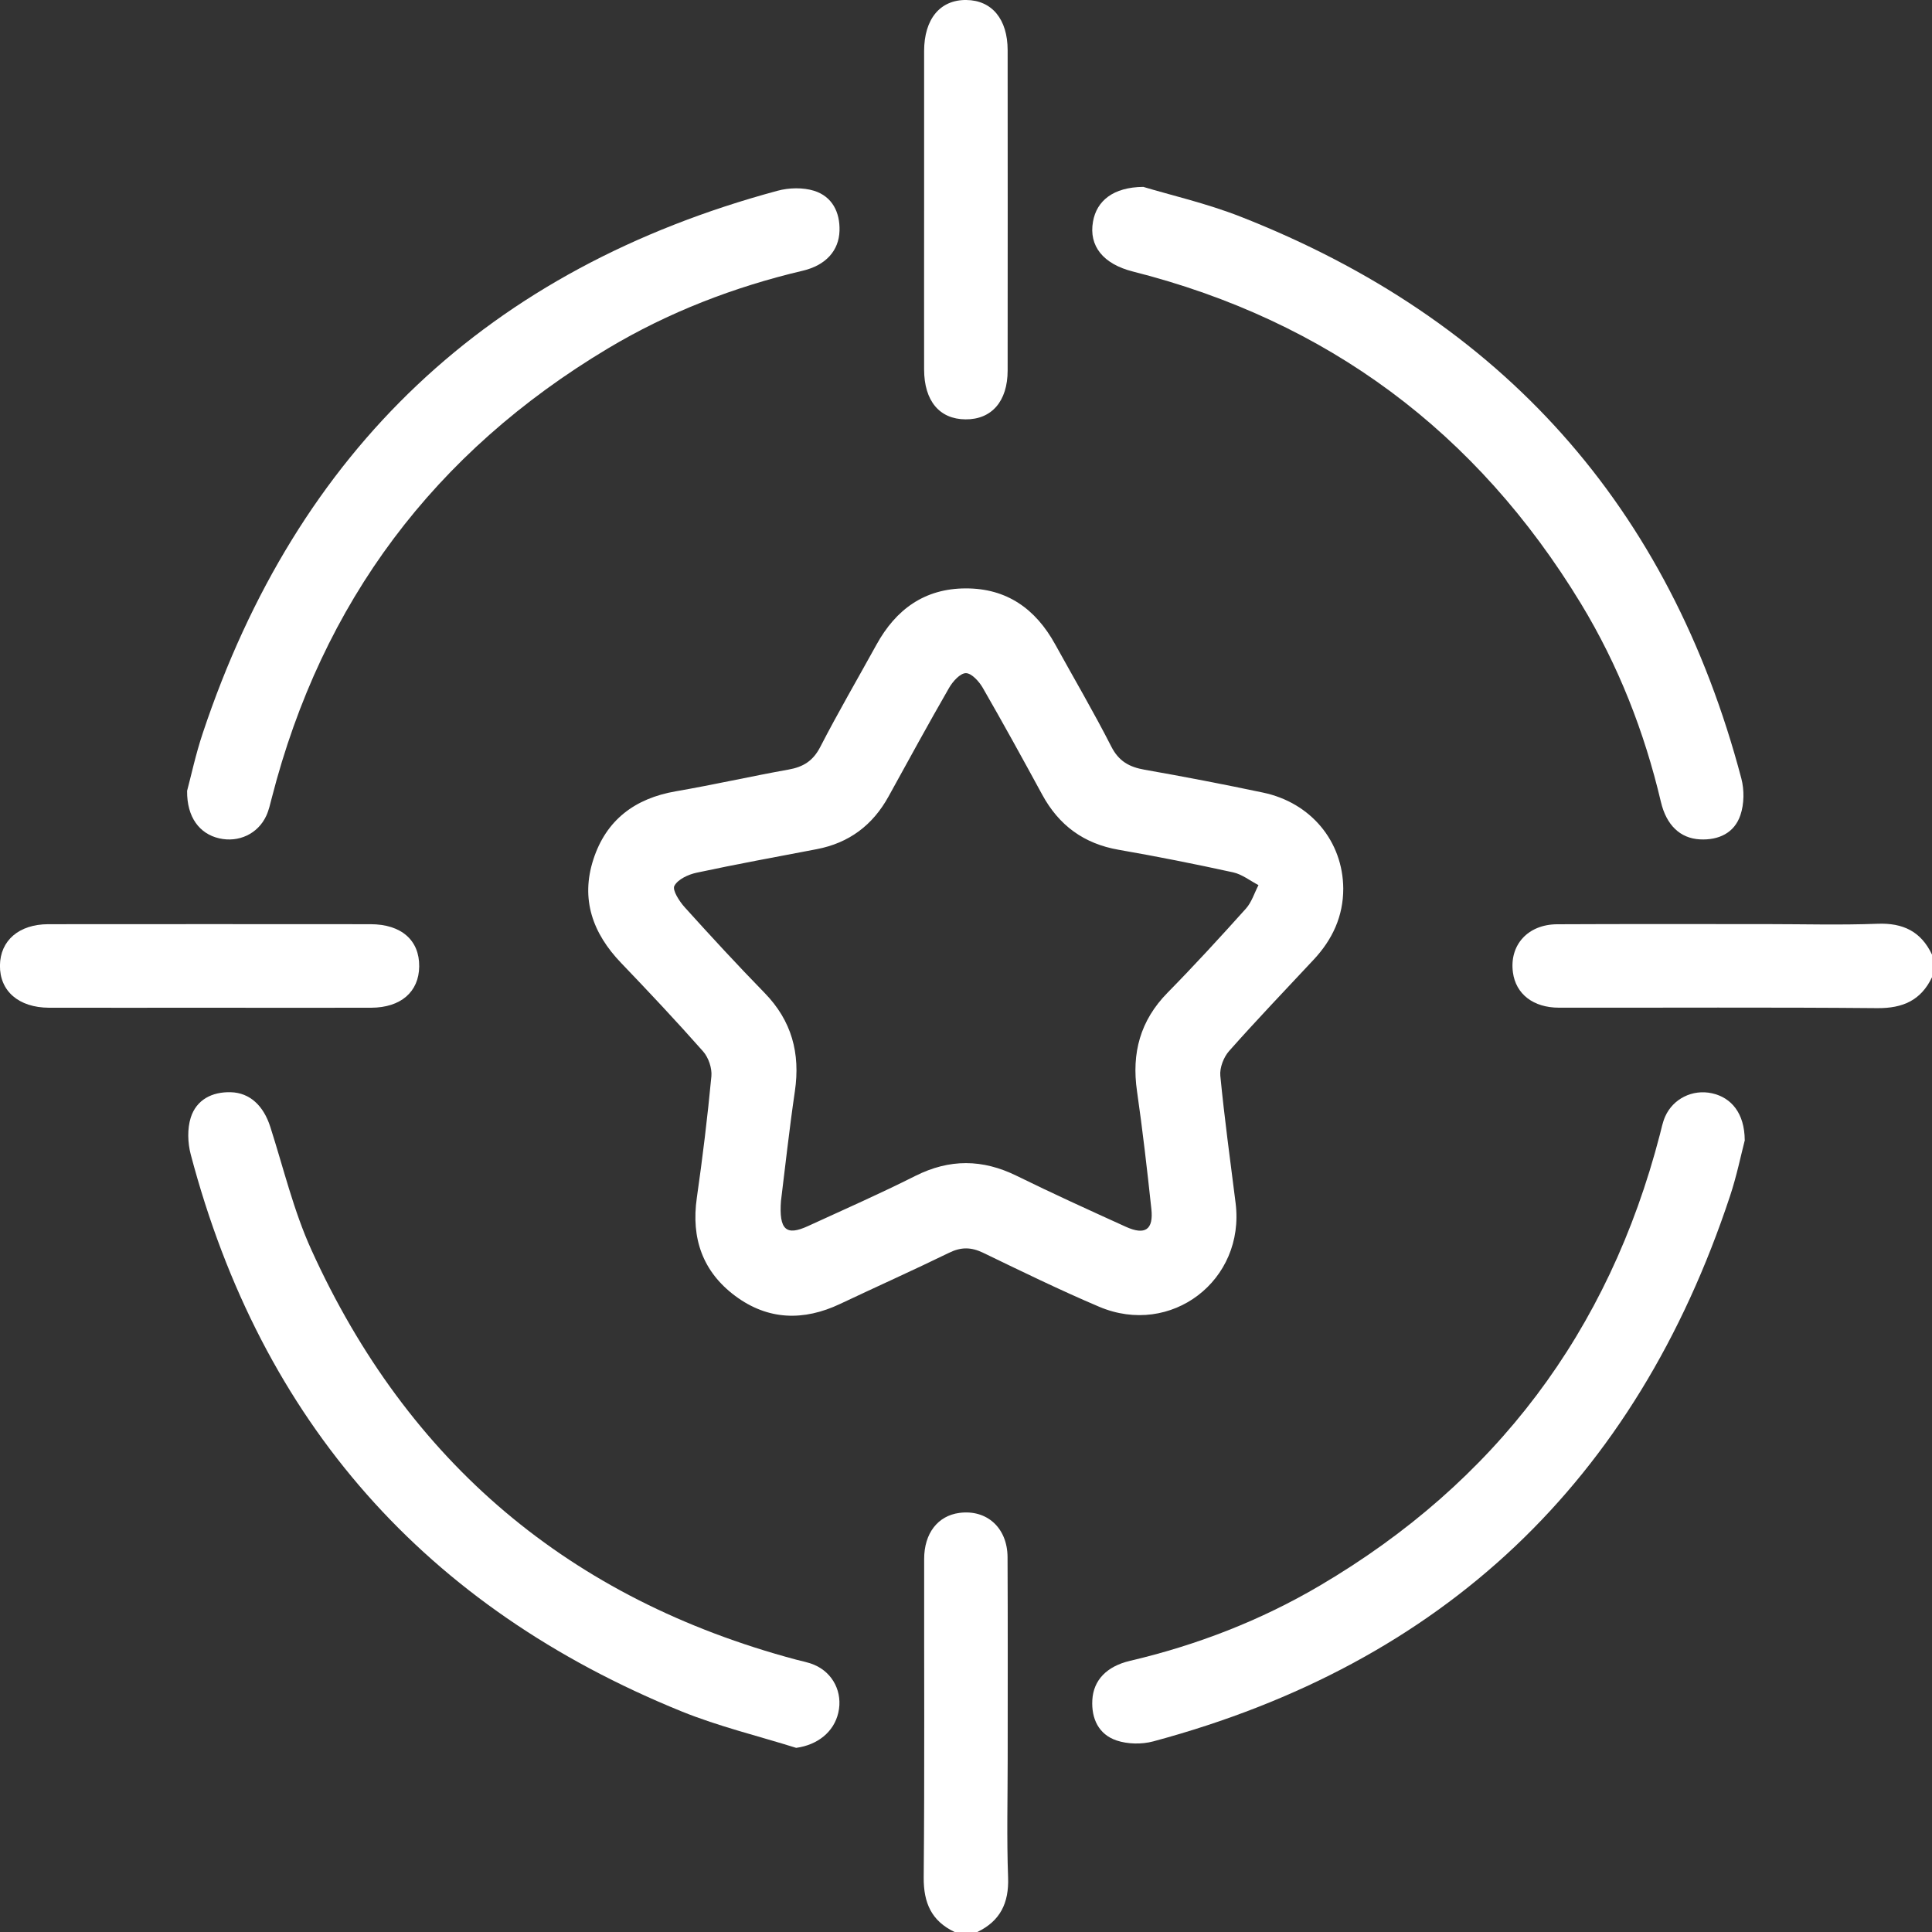 <svg width="85" height="85" viewBox="0 0 85 85" fill="none" xmlns="http://www.w3.org/2000/svg">
<rect x="0" y="0" width="85" height="85" fill="#333333" stroke="none"/>
<g clip-path="url(#clip0_101_282)">
<path d="M85 42.994C84.516 44.01 83.72 44.362 82.598 44.354C77.93 44.312 73.259 44.34 68.59 44.334C67.455 44.334 66.692 43.733 66.563 42.786C66.399 41.584 67.213 40.67 68.508 40.664C71.576 40.648 74.643 40.659 77.708 40.657C79.338 40.657 80.97 40.704 82.598 40.642C83.725 40.597 84.519 40.981 85 41.999V42.994Z" fill="white"/>
<path d="M41.999 85C40.983 84.517 40.63 83.721 40.639 82.597C40.681 77.927 40.653 73.259 40.659 68.589C40.659 67.456 41.263 66.688 42.205 66.562C43.409 66.4 44.321 67.212 44.328 68.507C44.343 71.463 44.334 74.418 44.334 77.377C44.334 79.117 44.288 80.86 44.352 82.599C44.394 83.725 44.006 84.517 42.995 85.002H41.999V85Z" fill="white"/>
<path d="M59.098 39.09C59.1 40.316 58.619 41.34 57.794 42.223C56.548 43.556 55.286 44.875 54.075 46.241C53.835 46.511 53.656 46.977 53.689 47.33C53.871 49.199 54.126 51.062 54.361 52.926C54.791 56.33 51.524 58.836 48.355 57.49C46.627 56.756 44.94 55.931 43.25 55.115C42.728 54.865 42.287 54.858 41.764 55.113C40.176 55.887 38.561 56.61 36.964 57.366C35.354 58.129 33.786 58.087 32.347 57.016C30.912 55.947 30.402 54.477 30.657 52.703C30.912 50.924 31.129 49.141 31.298 47.352C31.331 46.995 31.171 46.525 30.932 46.256C29.761 44.93 28.548 43.64 27.323 42.362C26.075 41.061 25.538 39.56 26.106 37.81C26.669 36.074 27.933 35.125 29.732 34.814C31.391 34.528 33.037 34.154 34.693 33.858C35.341 33.743 35.771 33.477 36.088 32.863C36.871 31.342 37.736 29.86 38.563 28.359C39.417 26.811 40.675 25.891 42.487 25.887C44.299 25.882 45.563 26.791 46.419 28.341C47.246 29.84 48.115 31.32 48.892 32.845C49.222 33.495 49.688 33.748 50.36 33.865C52.101 34.171 53.837 34.506 55.565 34.87C57.676 35.313 59.083 37.018 59.098 39.092V39.09ZM34.361 52.811C34.261 54.135 34.602 54.377 35.549 53.942C37.131 53.217 38.723 52.514 40.276 51.733C41.779 50.98 43.225 50.993 44.724 51.729C46.31 52.51 47.918 53.239 49.528 53.971C50.38 54.359 50.755 54.104 50.655 53.186C50.469 51.456 50.271 49.724 50.023 48.004C49.781 46.332 50.163 44.901 51.367 43.675C52.549 42.473 53.689 41.229 54.816 39.974C55.068 39.693 55.188 39.287 55.368 38.941C54.997 38.748 54.645 38.466 54.252 38.38C52.58 38.014 50.899 37.679 49.213 37.386C47.685 37.12 46.587 36.313 45.853 34.961C44.995 33.384 44.13 31.81 43.234 30.255C43.072 29.976 42.742 29.614 42.493 29.616C42.241 29.619 41.917 29.982 41.755 30.264C40.846 31.843 39.972 33.444 39.093 35.04C38.397 36.304 37.357 37.087 35.933 37.36C34.17 37.697 32.404 38.019 30.65 38.395C30.284 38.473 29.825 38.684 29.67 38.974C29.57 39.16 29.89 39.657 30.127 39.919C31.276 41.192 32.438 42.453 33.635 43.68C34.833 44.906 35.217 46.341 34.971 48.013C34.722 49.707 34.538 51.41 34.363 52.811H34.361Z" fill="white"/>
<path d="M76.765 50.159C76.597 50.807 76.41 51.729 76.115 52.618C71.961 65.165 63.507 73.183 50.737 76.614C50.233 76.749 49.617 76.738 49.127 76.574C48.339 76.31 48.011 75.614 48.058 74.791C48.107 73.919 48.692 73.312 49.708 73.072C52.66 72.378 55.461 71.296 58.073 69.757C65.794 65.209 70.779 58.59 73.028 49.915C73.097 49.649 73.15 49.372 73.261 49.121C73.614 48.332 74.47 47.915 75.315 48.099C76.182 48.288 76.752 48.989 76.761 50.155L76.765 50.159Z" fill="white"/>
<path d="M50.307 8.224C51.473 8.577 53.07 8.941 54.581 9.533C66.087 14.05 73.454 22.288 76.612 34.251C76.745 34.754 76.737 35.371 76.572 35.858C76.308 36.648 75.612 36.972 74.789 36.929C73.92 36.883 73.314 36.304 73.073 35.28C72.345 32.191 71.199 29.266 69.553 26.554C64.969 19.01 58.408 14.114 49.839 11.945C48.544 11.617 47.896 10.83 48.087 9.752C48.246 8.843 48.965 8.233 50.307 8.222V8.224Z" fill="white"/>
<path d="M35.033 76.9C33.349 76.372 31.622 75.957 29.992 75.297C18.727 70.722 11.497 62.557 8.39 50.785C8.257 50.277 8.237 49.663 8.392 49.17C8.641 48.383 9.328 48.031 10.151 48.053C10.994 48.075 11.595 48.649 11.892 49.578C12.473 51.39 12.917 53.268 13.7 54.989C17.949 64.353 25.081 70.361 35.026 73.017C35.292 73.088 35.569 73.137 35.822 73.245C36.656 73.598 37.086 74.469 36.882 75.352C36.687 76.206 35.962 76.771 35.033 76.898V76.9Z" fill="white"/>
<path d="M8.23 34.801C8.41 34.127 8.612 33.178 8.918 32.264C13.076 19.786 21.508 11.821 34.208 8.393C34.713 8.256 35.328 8.242 35.82 8.395C36.607 8.644 36.96 9.329 36.935 10.154C36.909 11.023 36.337 11.668 35.328 11.908C32.294 12.624 29.415 13.733 26.742 15.332C19.115 19.899 14.167 26.483 11.956 35.109C11.887 35.375 11.828 35.65 11.712 35.898C11.342 36.69 10.495 37.08 9.641 36.883C8.785 36.686 8.221 35.965 8.232 34.801H8.23Z" fill="white"/>
<path d="M40.657 9.214C40.657 6.892 40.655 4.57 40.657 2.249C40.659 0.834 41.362 -0.013 42.513 0C43.638 0.011 44.33 0.843 44.332 2.204C44.336 6.903 44.336 11.6 44.332 16.299C44.332 17.656 43.627 18.461 42.476 18.45C41.333 18.441 40.661 17.638 40.657 16.261C40.653 13.913 40.657 11.562 40.657 9.214Z" fill="white"/>
<path d="M9.206 44.336C6.857 44.336 4.509 44.34 2.158 44.336C0.821 44.331 -0.016 43.602 -0.002 42.473C0.011 41.378 0.836 40.664 2.122 40.661C6.849 40.657 11.575 40.657 16.299 40.661C17.656 40.661 18.457 41.367 18.443 42.522C18.43 43.637 17.636 44.331 16.332 44.336C13.954 44.343 11.579 44.336 9.202 44.336H9.206Z" fill="white"/>
</g>
<defs>
<clipPath id="clip0_101_282">
<rect width="85" height="85" fill="white"/>
</clipPath>
</defs>
</svg>
